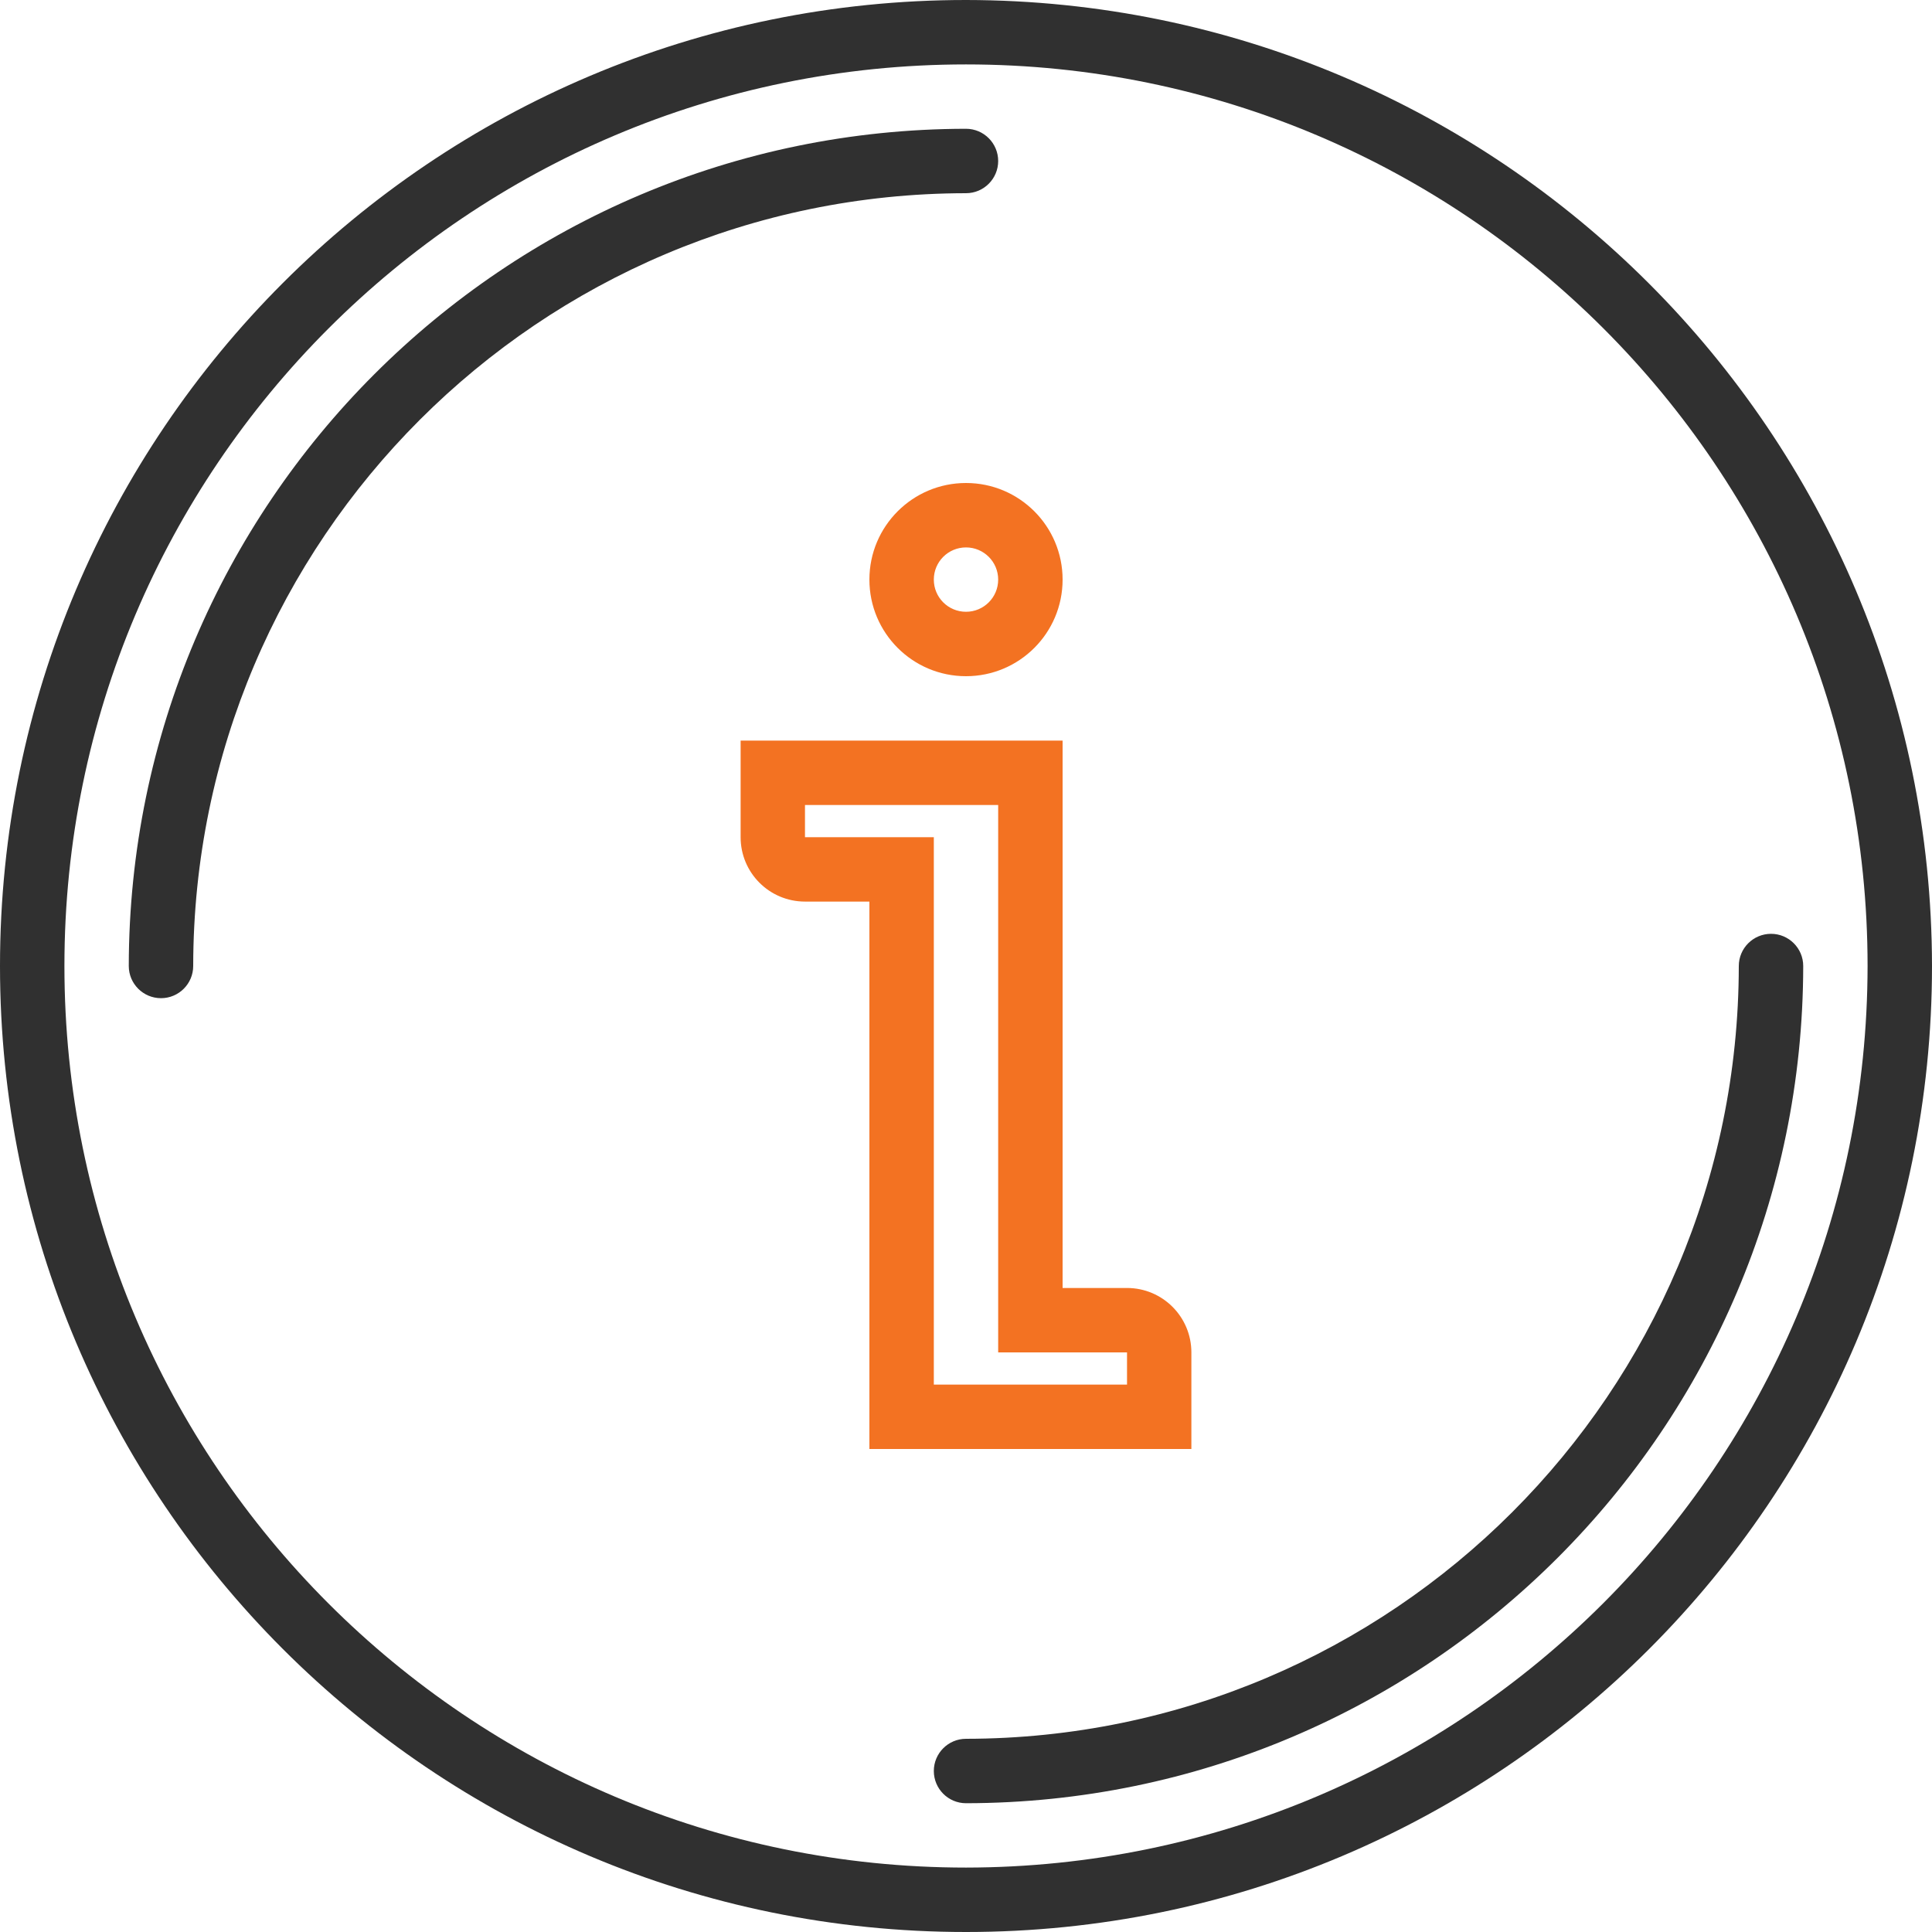 <svg width="32" height="32" viewBox="0 0 32 32" fill="none" xmlns="http://www.w3.org/2000/svg">
<path d="M16 0C7.163 0 0 7.163 0 16C0 24.837 7.163 32 16 32C24.837 32 32 24.837 32 16C31.99 7.168 24.832 0.01 16 0ZM16 30.933C7.753 30.933 1.067 24.247 1.067 16C1.067 7.753 7.753 1.067 16 1.067C24.247 1.067 30.933 7.753 30.933 16C30.924 24.244 24.244 30.924 16 30.933Z" fill="#303030"/>
<path d="M29.334 15.467C29.039 15.467 28.8 15.706 28.8 16C28.792 23.066 23.066 28.792 16 28.8C15.706 28.8 15.467 29.039 15.467 29.333C15.467 29.628 15.706 29.867 16 29.867C23.655 29.858 29.858 23.655 29.867 16C29.867 15.706 29.628 15.467 29.334 15.467Z" fill="#303030"/>
<path d="M16 2.133C8.345 2.142 2.142 8.345 2.133 16C2.133 16.294 2.372 16.533 2.667 16.533C2.961 16.533 3.2 16.294 3.2 16C3.208 8.934 8.934 3.208 16 3.2C16.294 3.2 16.533 2.961 16.533 2.667C16.533 2.372 16.294 2.133 16 2.133Z" fill="#303030"/>
<path d="M16 8C15.116 8 14.4 8.716 14.4 9.6C14.4 10.484 15.116 11.2 16 11.2C16.884 11.2 17.6 10.484 17.6 9.6C17.6 8.716 16.884 8 16 8ZM16 10.133C15.705 10.133 15.467 9.895 15.467 9.6C15.467 9.305 15.705 9.067 16 9.067C16.294 9.067 16.533 9.305 16.533 9.6C16.533 9.895 16.294 10.133 16 10.133Z" fill="#F37222"/>
<path d="M18.667 21.333H17.6V12.267H12.267V13.867C12.267 14.456 12.744 14.933 13.333 14.933H14.4V24H19.733V22.4C19.733 21.811 19.256 21.333 18.667 21.333ZM18.667 22.933H15.467V13.867H13.333V13.333H16.533V22.4H18.667V22.933Z" fill="#F37222"/>
</svg>
